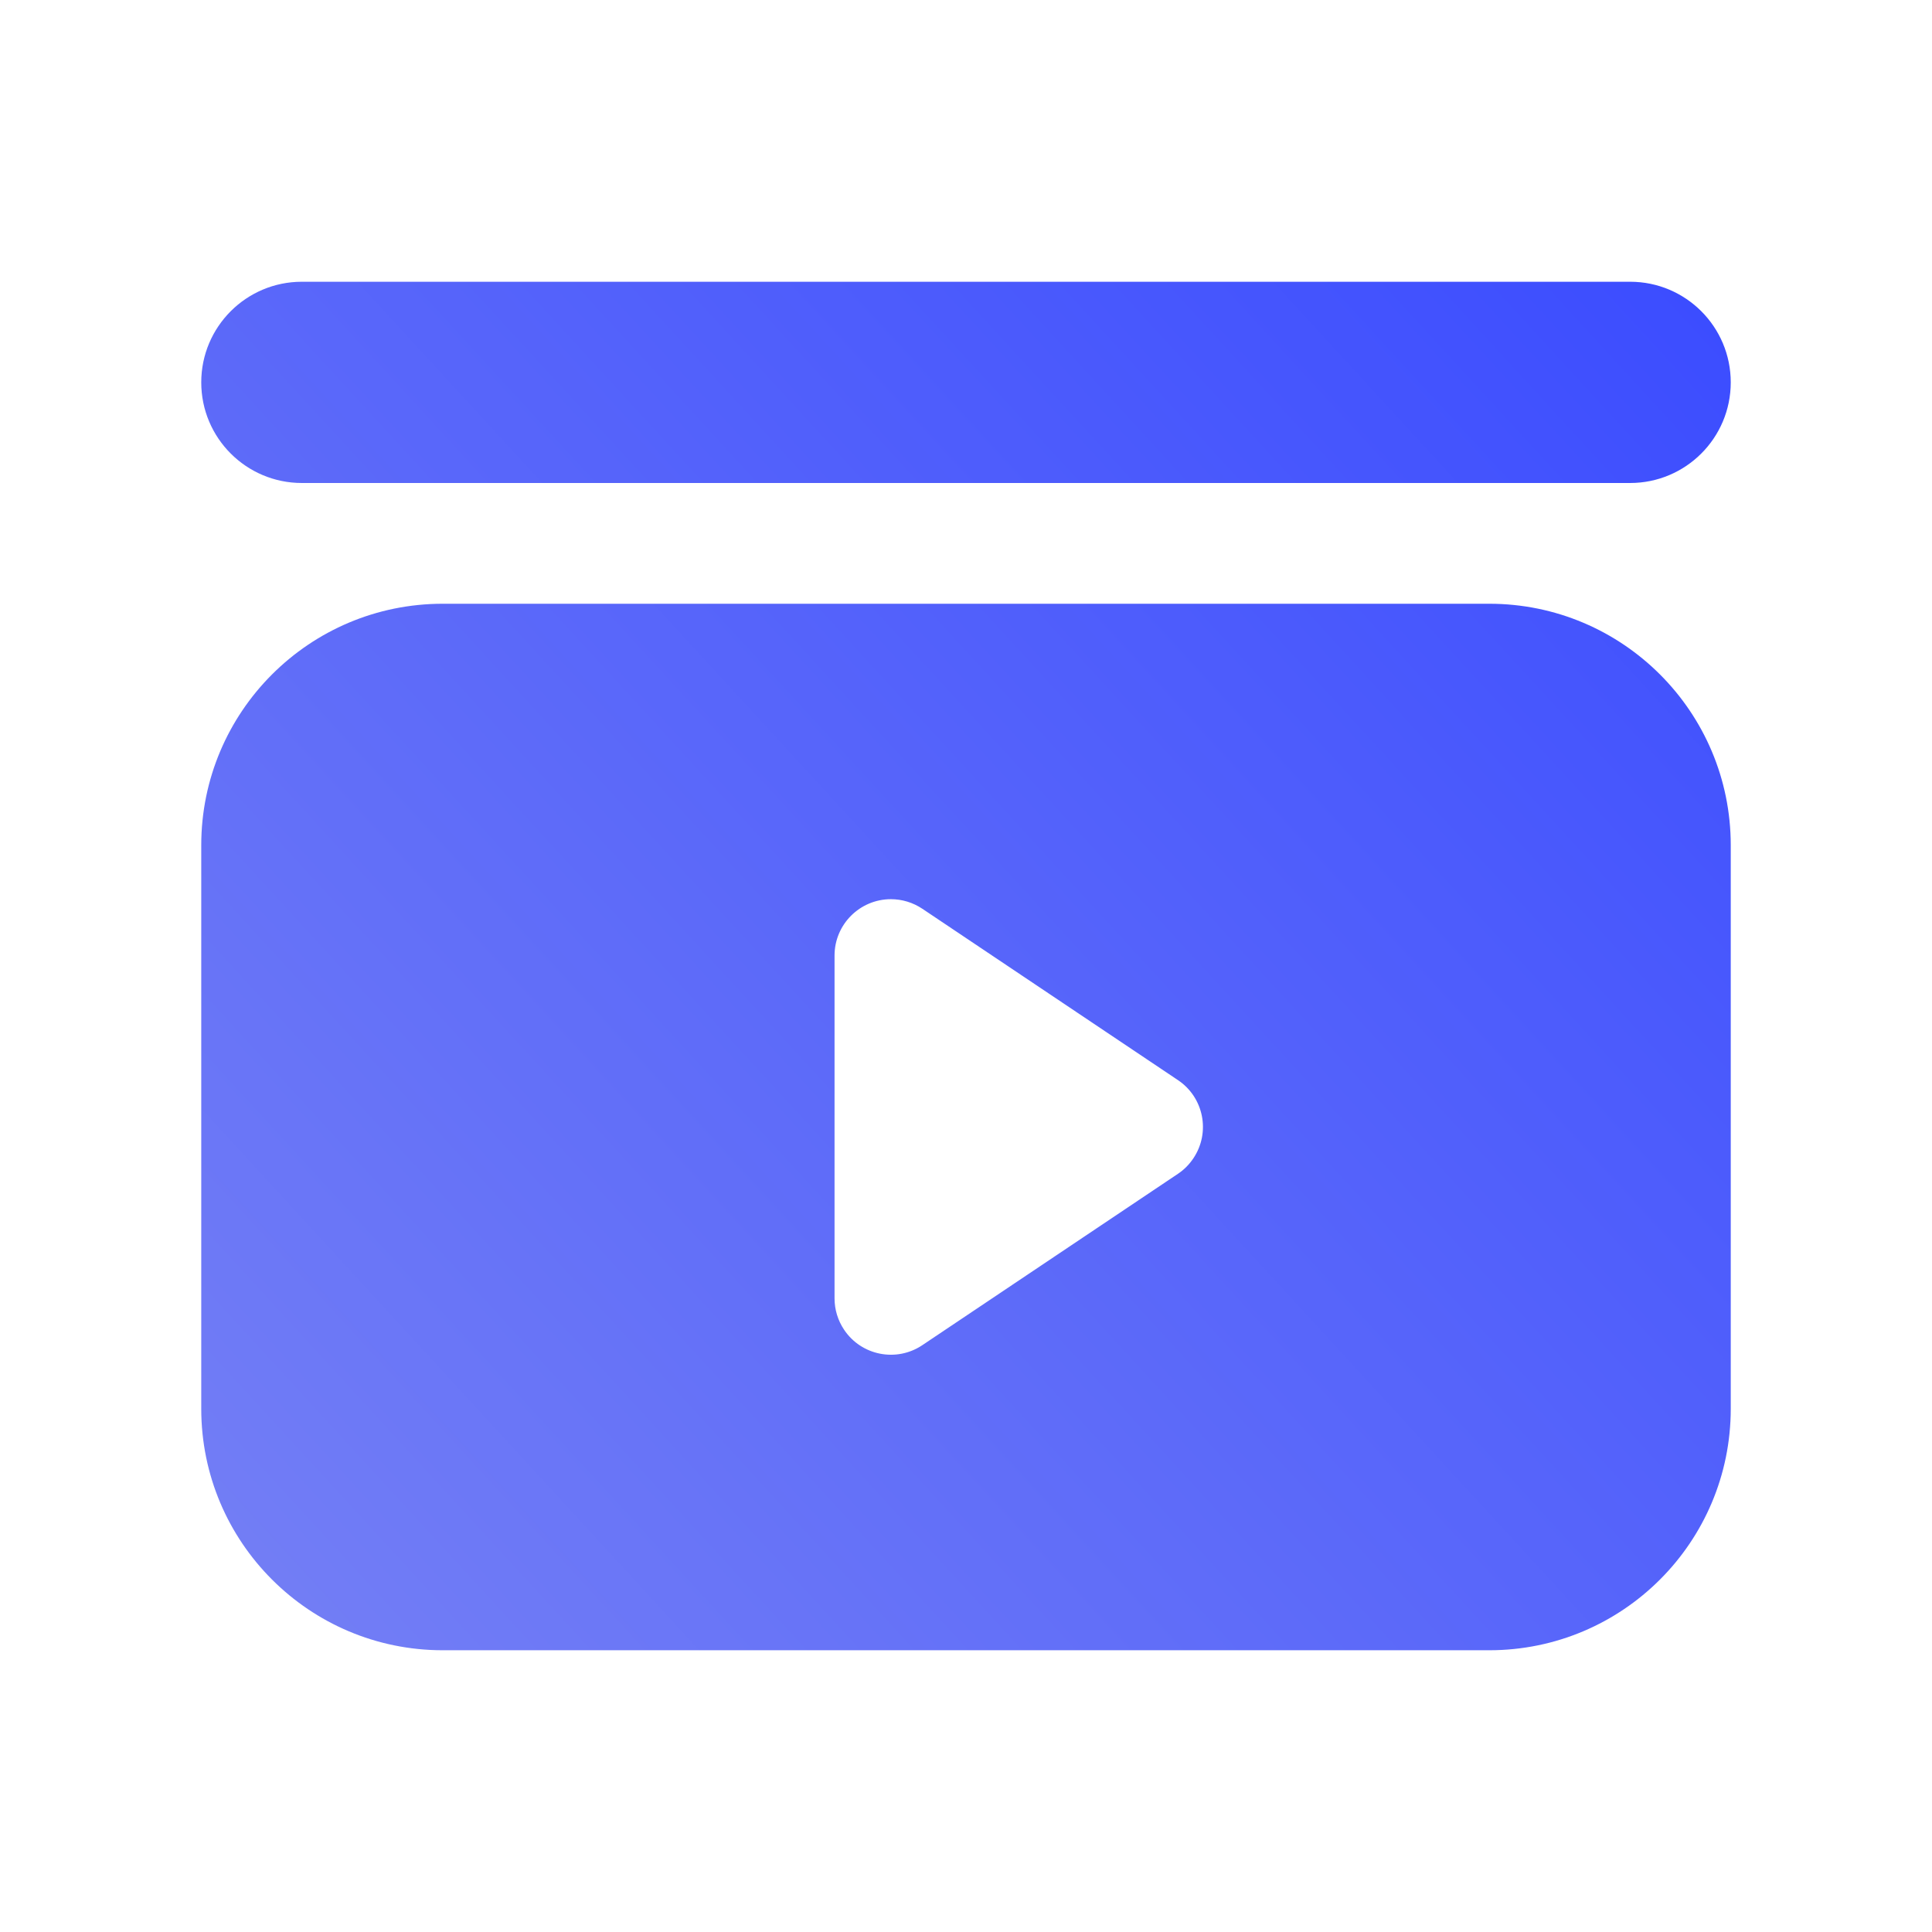 <svg width="48" height="48" viewBox="0 0 48 48" fill="none" xmlns="http://www.w3.org/2000/svg">
<path fill-rule="evenodd" clip-rule="evenodd" d="M37 15C40.314 15 43 17.686 43 21V35C43 38.314 40.314 41 37 41H11C7.686 41 5 38.314 5 35V21C5 17.686 7.686 15 11 15H37ZM22.135 22.34C21.362 22.34 20.734 22.967 20.734 23.74V32.258C20.734 32.535 20.817 32.807 20.972 33.038C21.402 33.68 22.272 33.851 22.914 33.421L29.267 29.162C29.418 29.061 29.548 28.93 29.649 28.778C30.08 28.136 29.909 27.266 29.267 26.836L22.914 22.577C22.683 22.423 22.412 22.34 22.135 22.34Z" fill="url(#paint0_linear_9058_35491)"/>
<path d="M40.5 7C41.881 7 43 8.119 43 9.5C43 10.881 41.881 12 40.5 12H7.5C6.119 12 5 10.881 5 9.5C5 8.119 6.119 7 7.5 7H40.5Z" fill="url(#paint1_linear_9058_35491)"/>
<defs>
<linearGradient id="paint0_linear_9058_35491" x1="43" y1="7" x2="6" y2="41" gradientUnits="userSpaceOnUse">
<stop stop-color="#3B4CFF"/>
<stop offset="1" stop-color="#747FF5"/>
</linearGradient>
<linearGradient id="paint1_linear_9058_35491" x1="43" y1="7" x2="6" y2="41" gradientUnits="userSpaceOnUse">
<stop stop-color="#3B4CFF"/>
<stop offset="1" stop-color="#747FF5"/>
</linearGradient>
</defs>
</svg>
